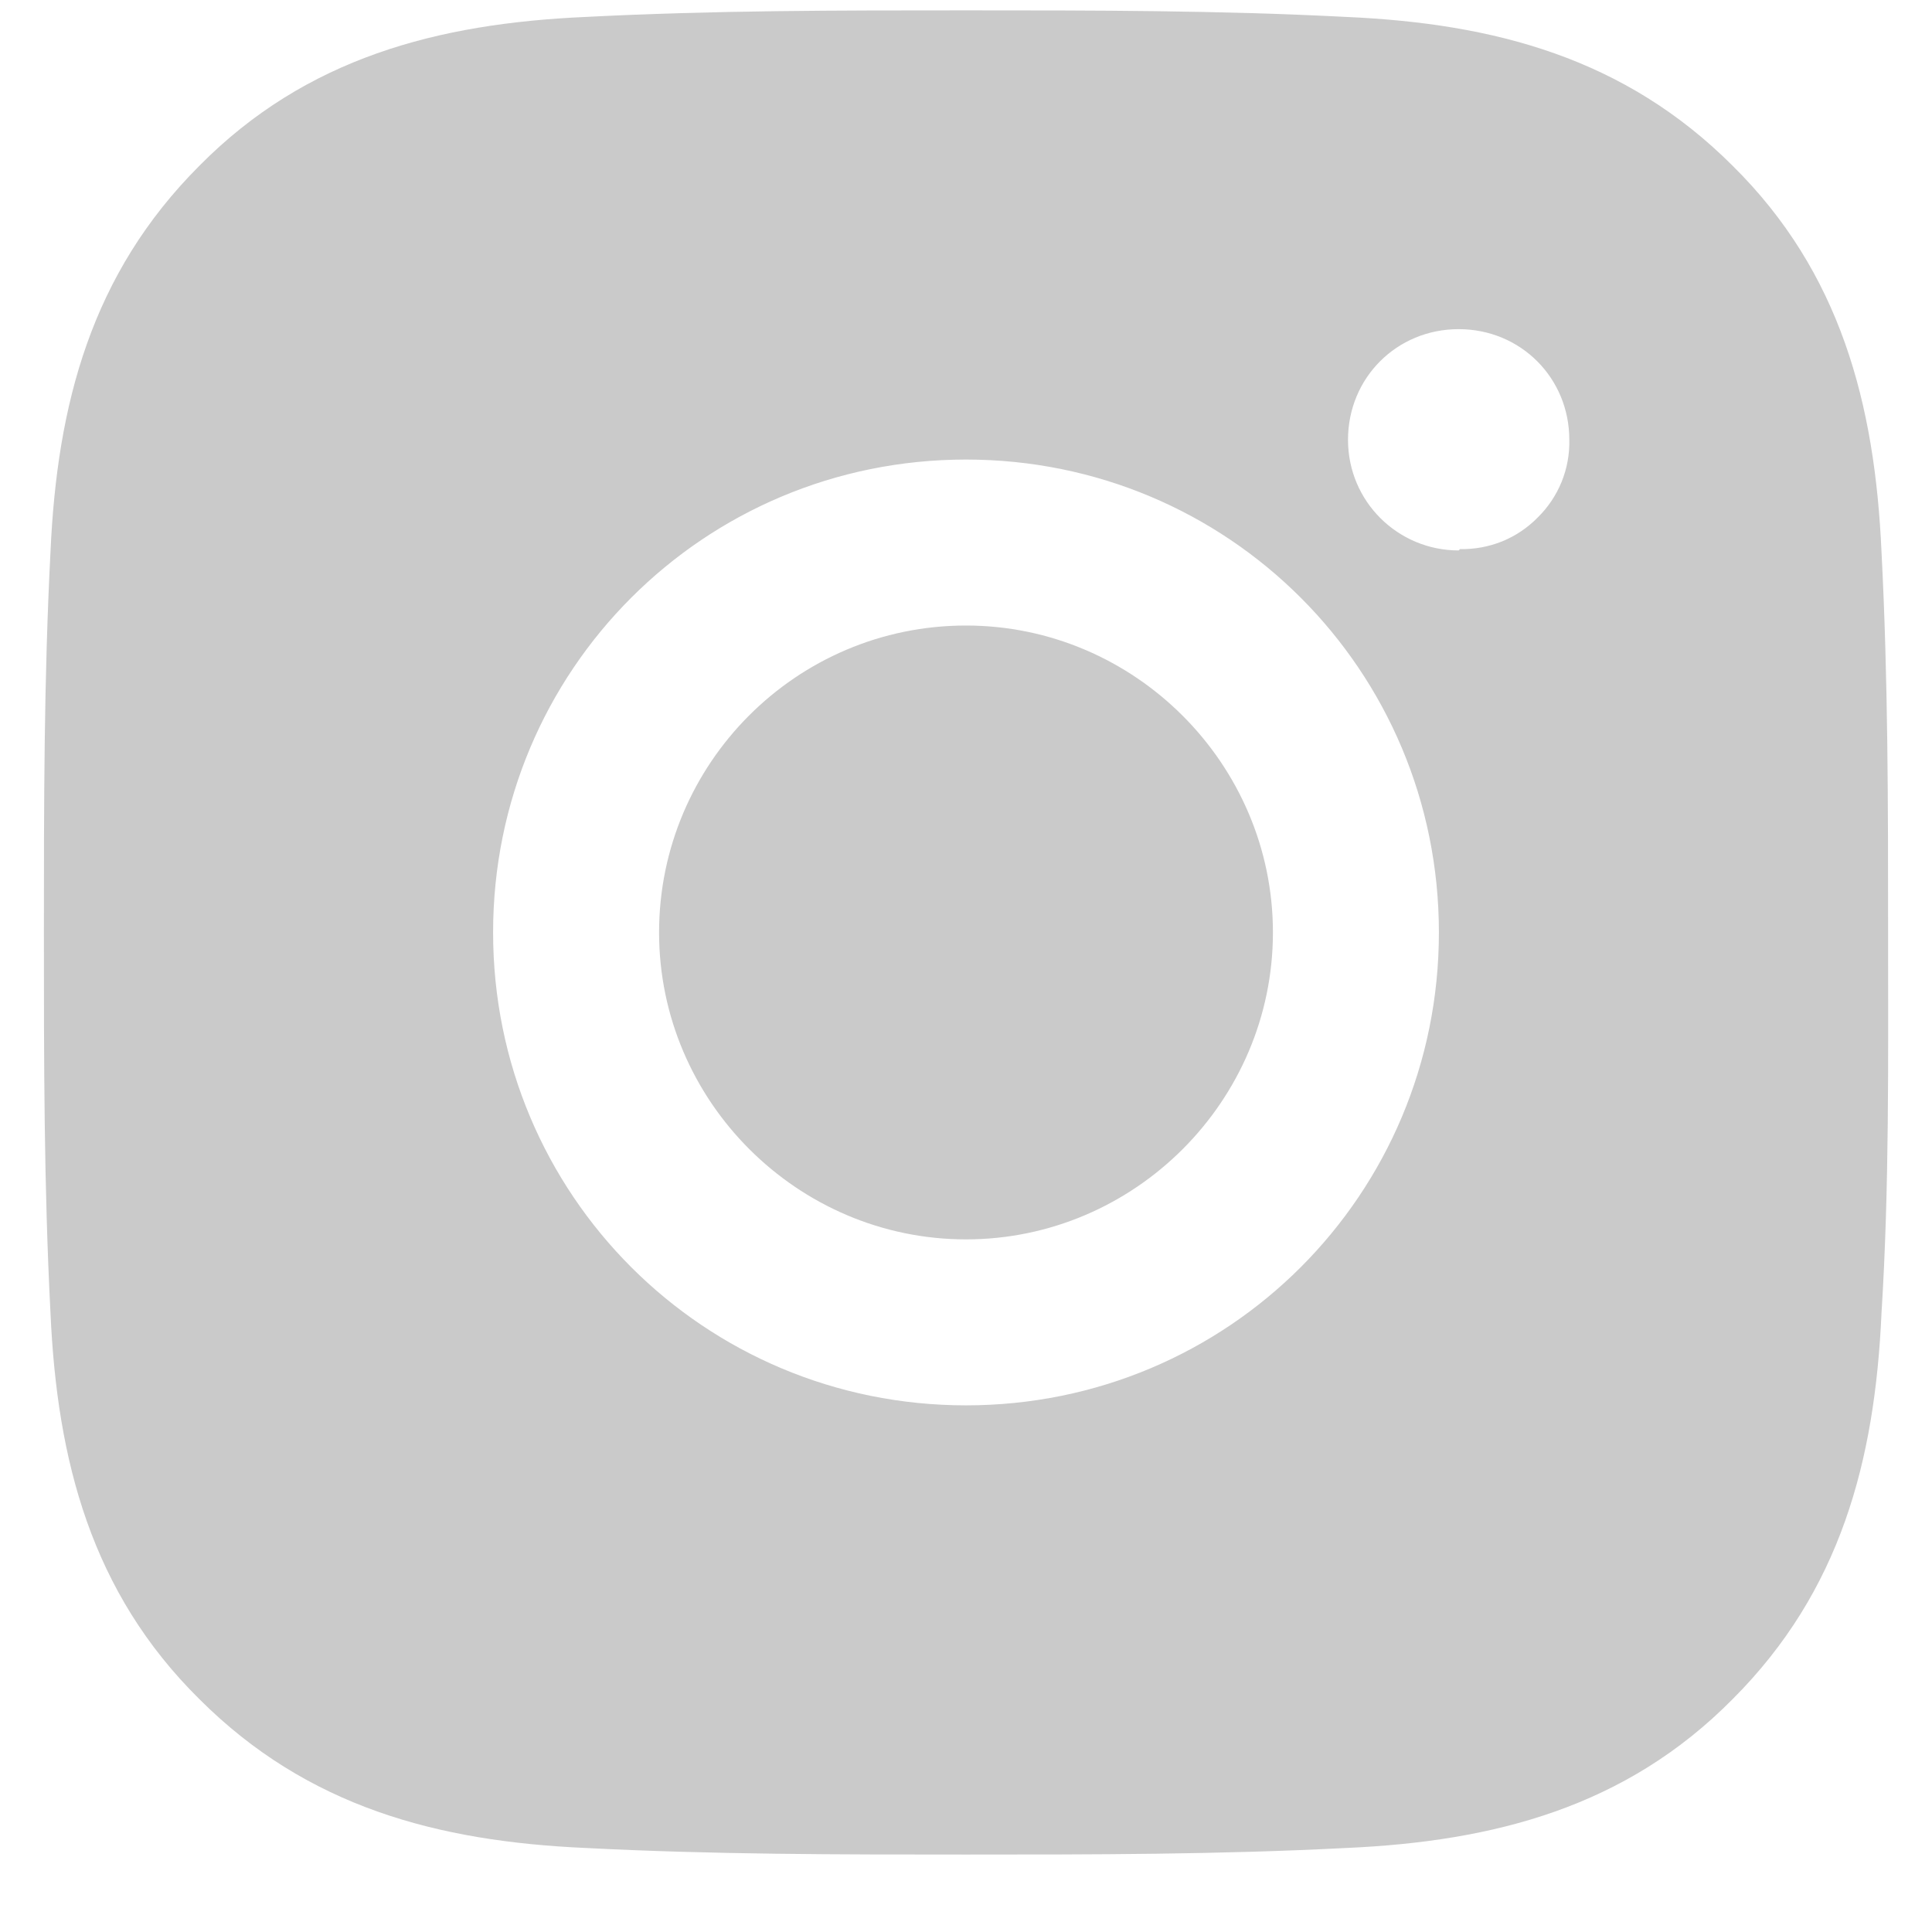 <svg width="22" height="22" viewBox="0 0 22 22" fill="none" xmlns="http://www.w3.org/2000/svg">
<path d="M11 7.123C9.065 7.123 7.505 8.698 7.505 10.618C7.505 12.538 9.08 14.113 11 14.113C12.92 14.113 14.495 12.538 14.495 10.618C14.495 8.698 12.92 7.123 11 7.123ZM21.5 10.618C21.5 9.163 21.5 7.738 21.425 6.283C21.35 4.603 20.96 3.103 19.73 1.888C18.5 0.658 17.015 0.268 15.335 0.193C13.88 0.118 12.455 0.118 11 0.118C9.545 0.118 8.12 0.118 6.665 0.193C4.985 0.268 3.485 0.658 2.27 1.888C1.04 3.118 0.65 4.603 0.575 6.283C0.5 7.738 0.5 9.163 0.5 10.618C0.5 12.073 0.5 13.498 0.575 14.953C0.65 16.633 1.04 18.133 2.27 19.348C3.5 20.578 4.985 20.968 6.665 21.043C8.12 21.118 9.545 21.118 11 21.118C12.455 21.118 13.88 21.118 15.335 21.043C17.015 20.968 18.515 20.578 19.73 19.348C20.96 18.118 21.35 16.633 21.425 14.953C21.515 13.513 21.5 12.073 21.5 10.618ZM11 16.003C8.015 16.003 5.615 13.603 5.615 10.618C5.615 7.633 8.015 5.233 11 5.233C13.985 5.233 16.385 7.633 16.385 10.618C16.385 13.603 13.985 16.003 11 16.003ZM16.61 6.268C15.92 6.268 15.35 5.713 15.35 5.008C15.35 4.303 15.905 3.748 16.61 3.748C17.315 3.748 17.87 4.303 17.87 5.008C17.874 5.172 17.844 5.335 17.782 5.488C17.72 5.64 17.627 5.778 17.51 5.893C17.395 6.01 17.257 6.103 17.105 6.165C16.953 6.226 16.789 6.256 16.625 6.253L16.61 6.268Z" fill="#CACACA"/>
</svg>
